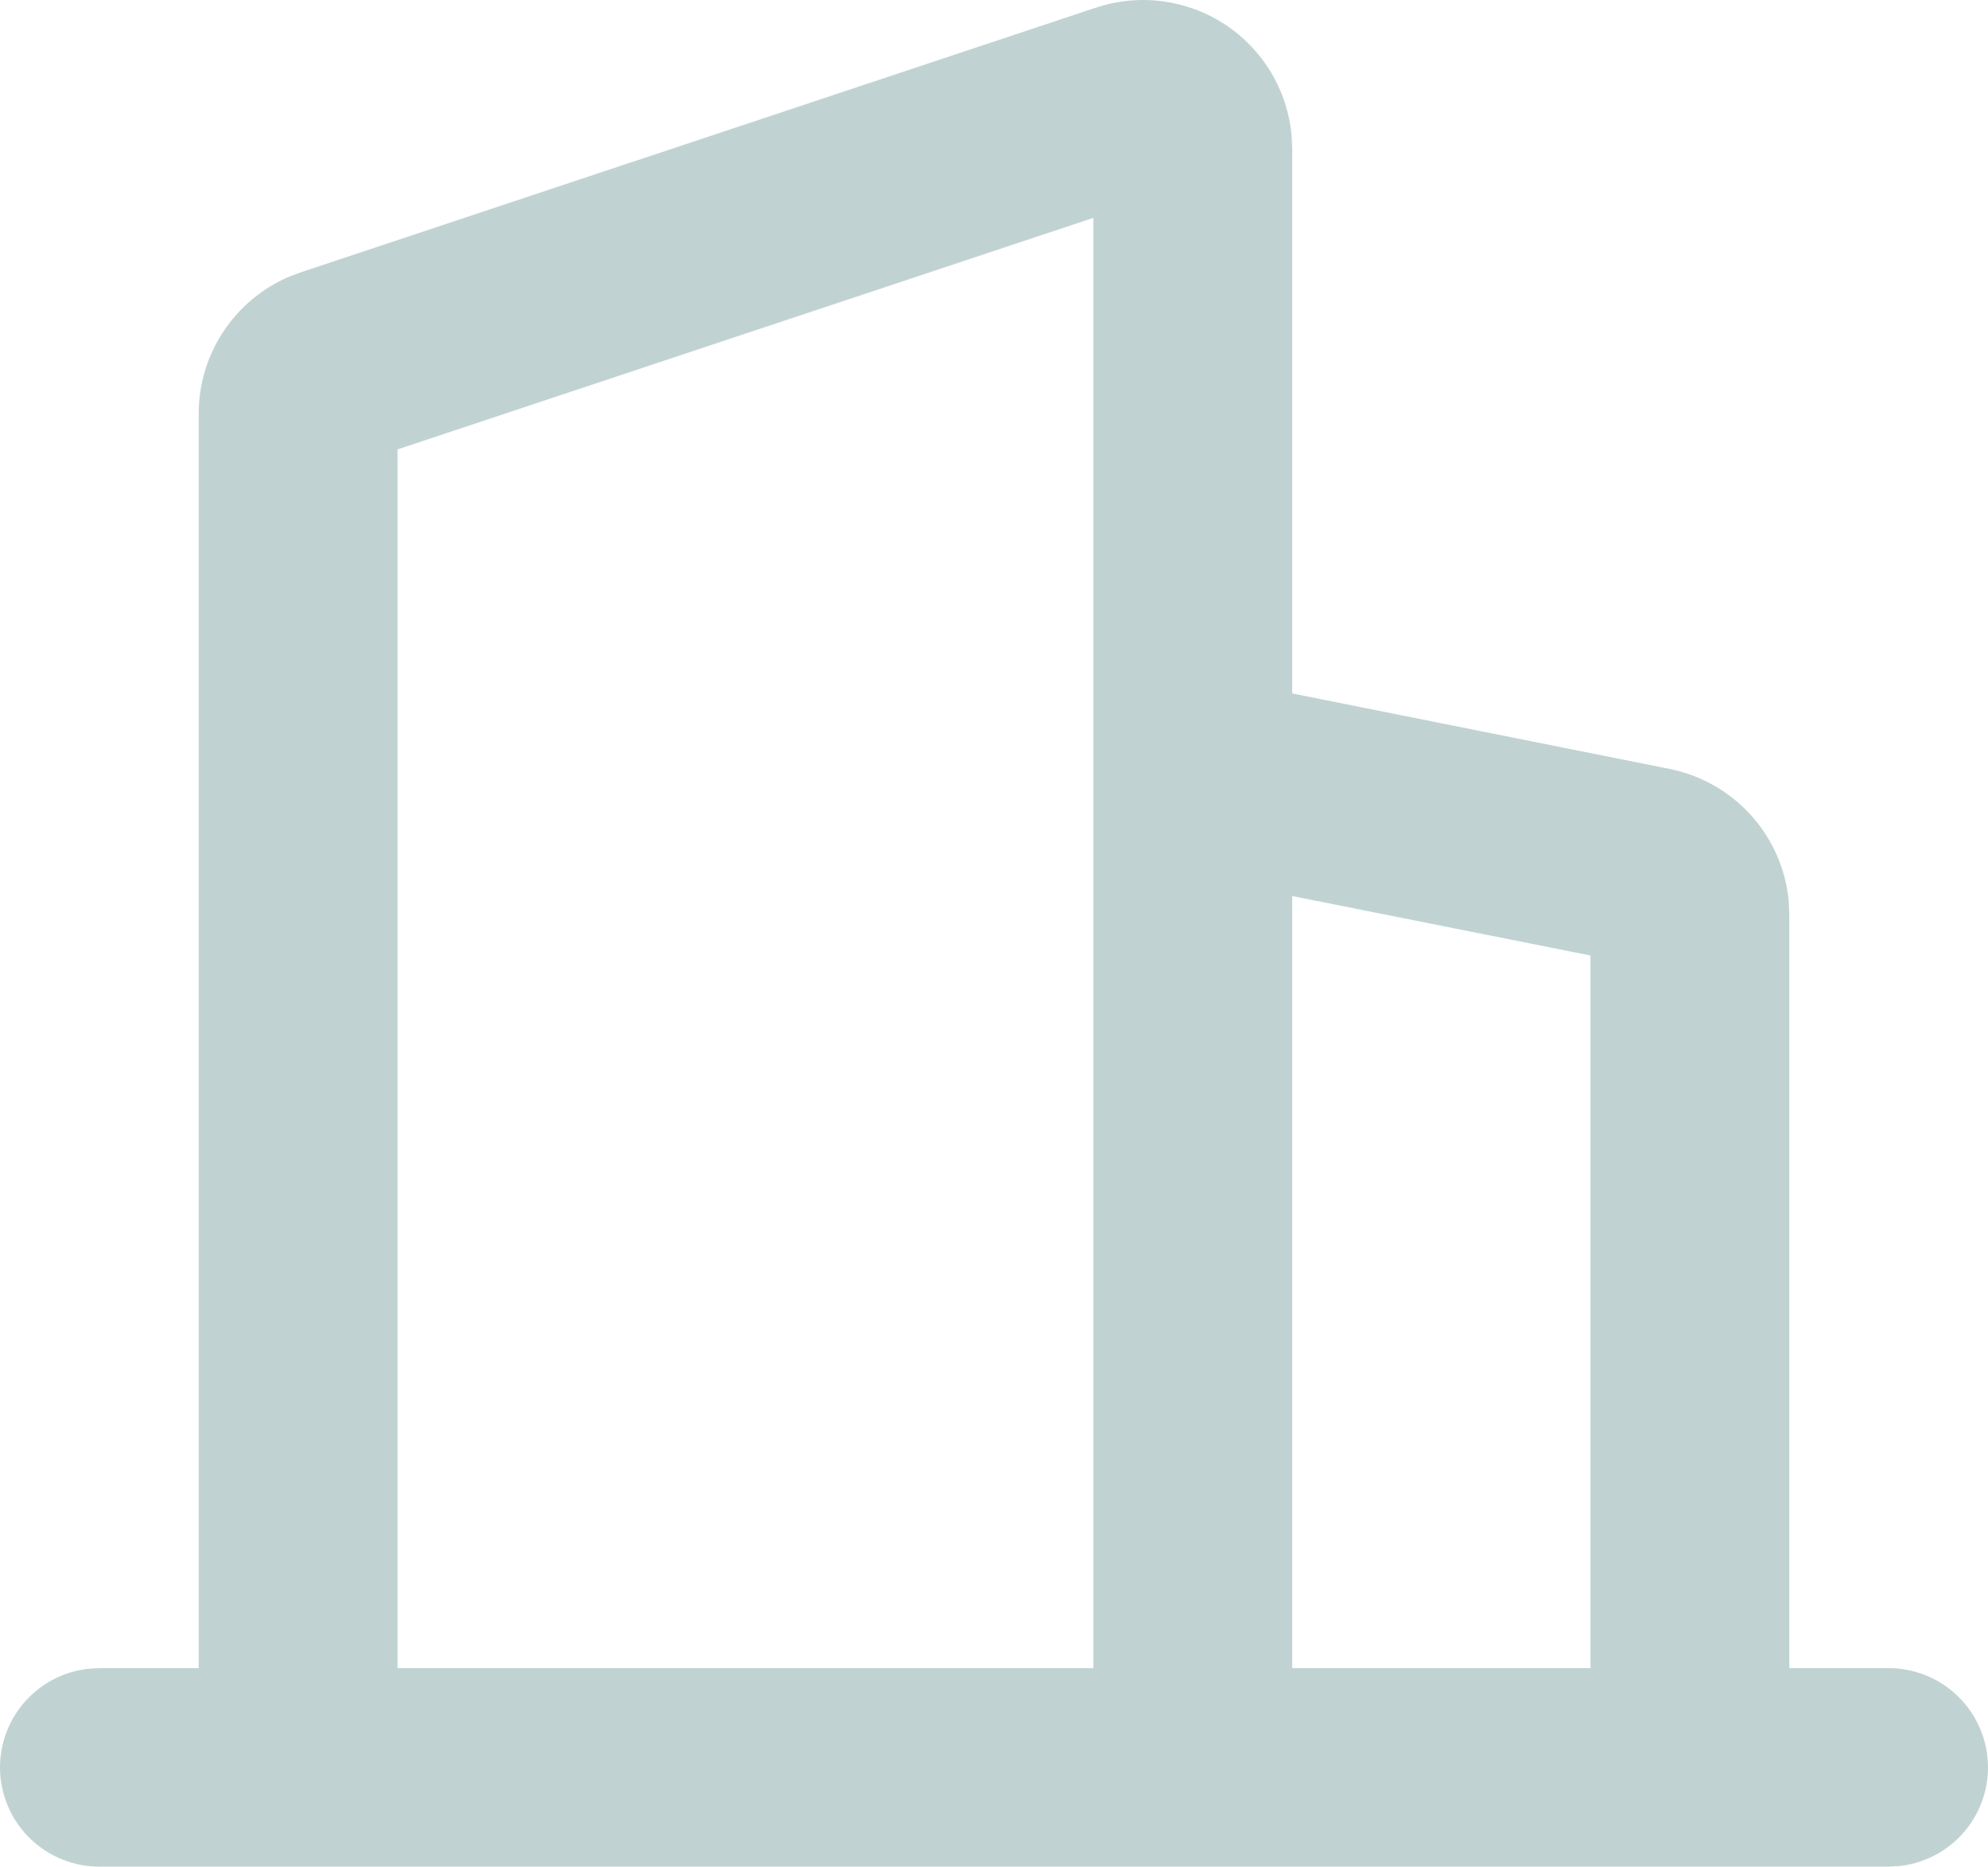 <svg width="82" height="77" viewBox="0 0 82 77" fill="none" xmlns="http://www.w3.org/2000/svg">
<path fill-rule="evenodd" clip-rule="evenodd" d="M45.207 0.314C46.088 0.021 47.025 -0.068 47.946 0.052C48.867 0.172 49.749 0.498 50.525 1.007C51.302 1.516 51.953 2.194 52.429 2.991C52.906 3.787 53.196 4.68 53.277 5.604L53.301 6.145V28.606L68.859 31.717C70.155 31.975 71.334 32.644 72.22 33.623C73.106 34.602 73.653 35.841 73.779 37.155L73.804 37.736V68.811H77.904C78.949 68.813 79.954 69.212 80.714 69.929C81.474 70.645 81.932 71.624 81.993 72.666C82.054 73.707 81.715 74.733 81.044 75.534C80.373 76.334 79.422 76.848 78.384 76.971L77.904 77H4.096C3.051 76.999 2.046 76.599 1.286 75.883C0.526 75.166 0.068 74.187 0.007 73.146C-0.054 72.104 0.285 71.078 0.956 70.278C1.627 69.478 2.578 68.963 3.616 68.84L4.096 68.811H8.196V17.06C8.196 14.603 9.656 12.409 11.879 11.434L12.403 11.234L45.207 0.314ZM45.1 8.986L16.397 18.538V68.811H45.1V8.986ZM53.301 36.962V68.811H65.603V39.415L53.301 36.962Z" fill="#C0D3D2"/>
</svg>
